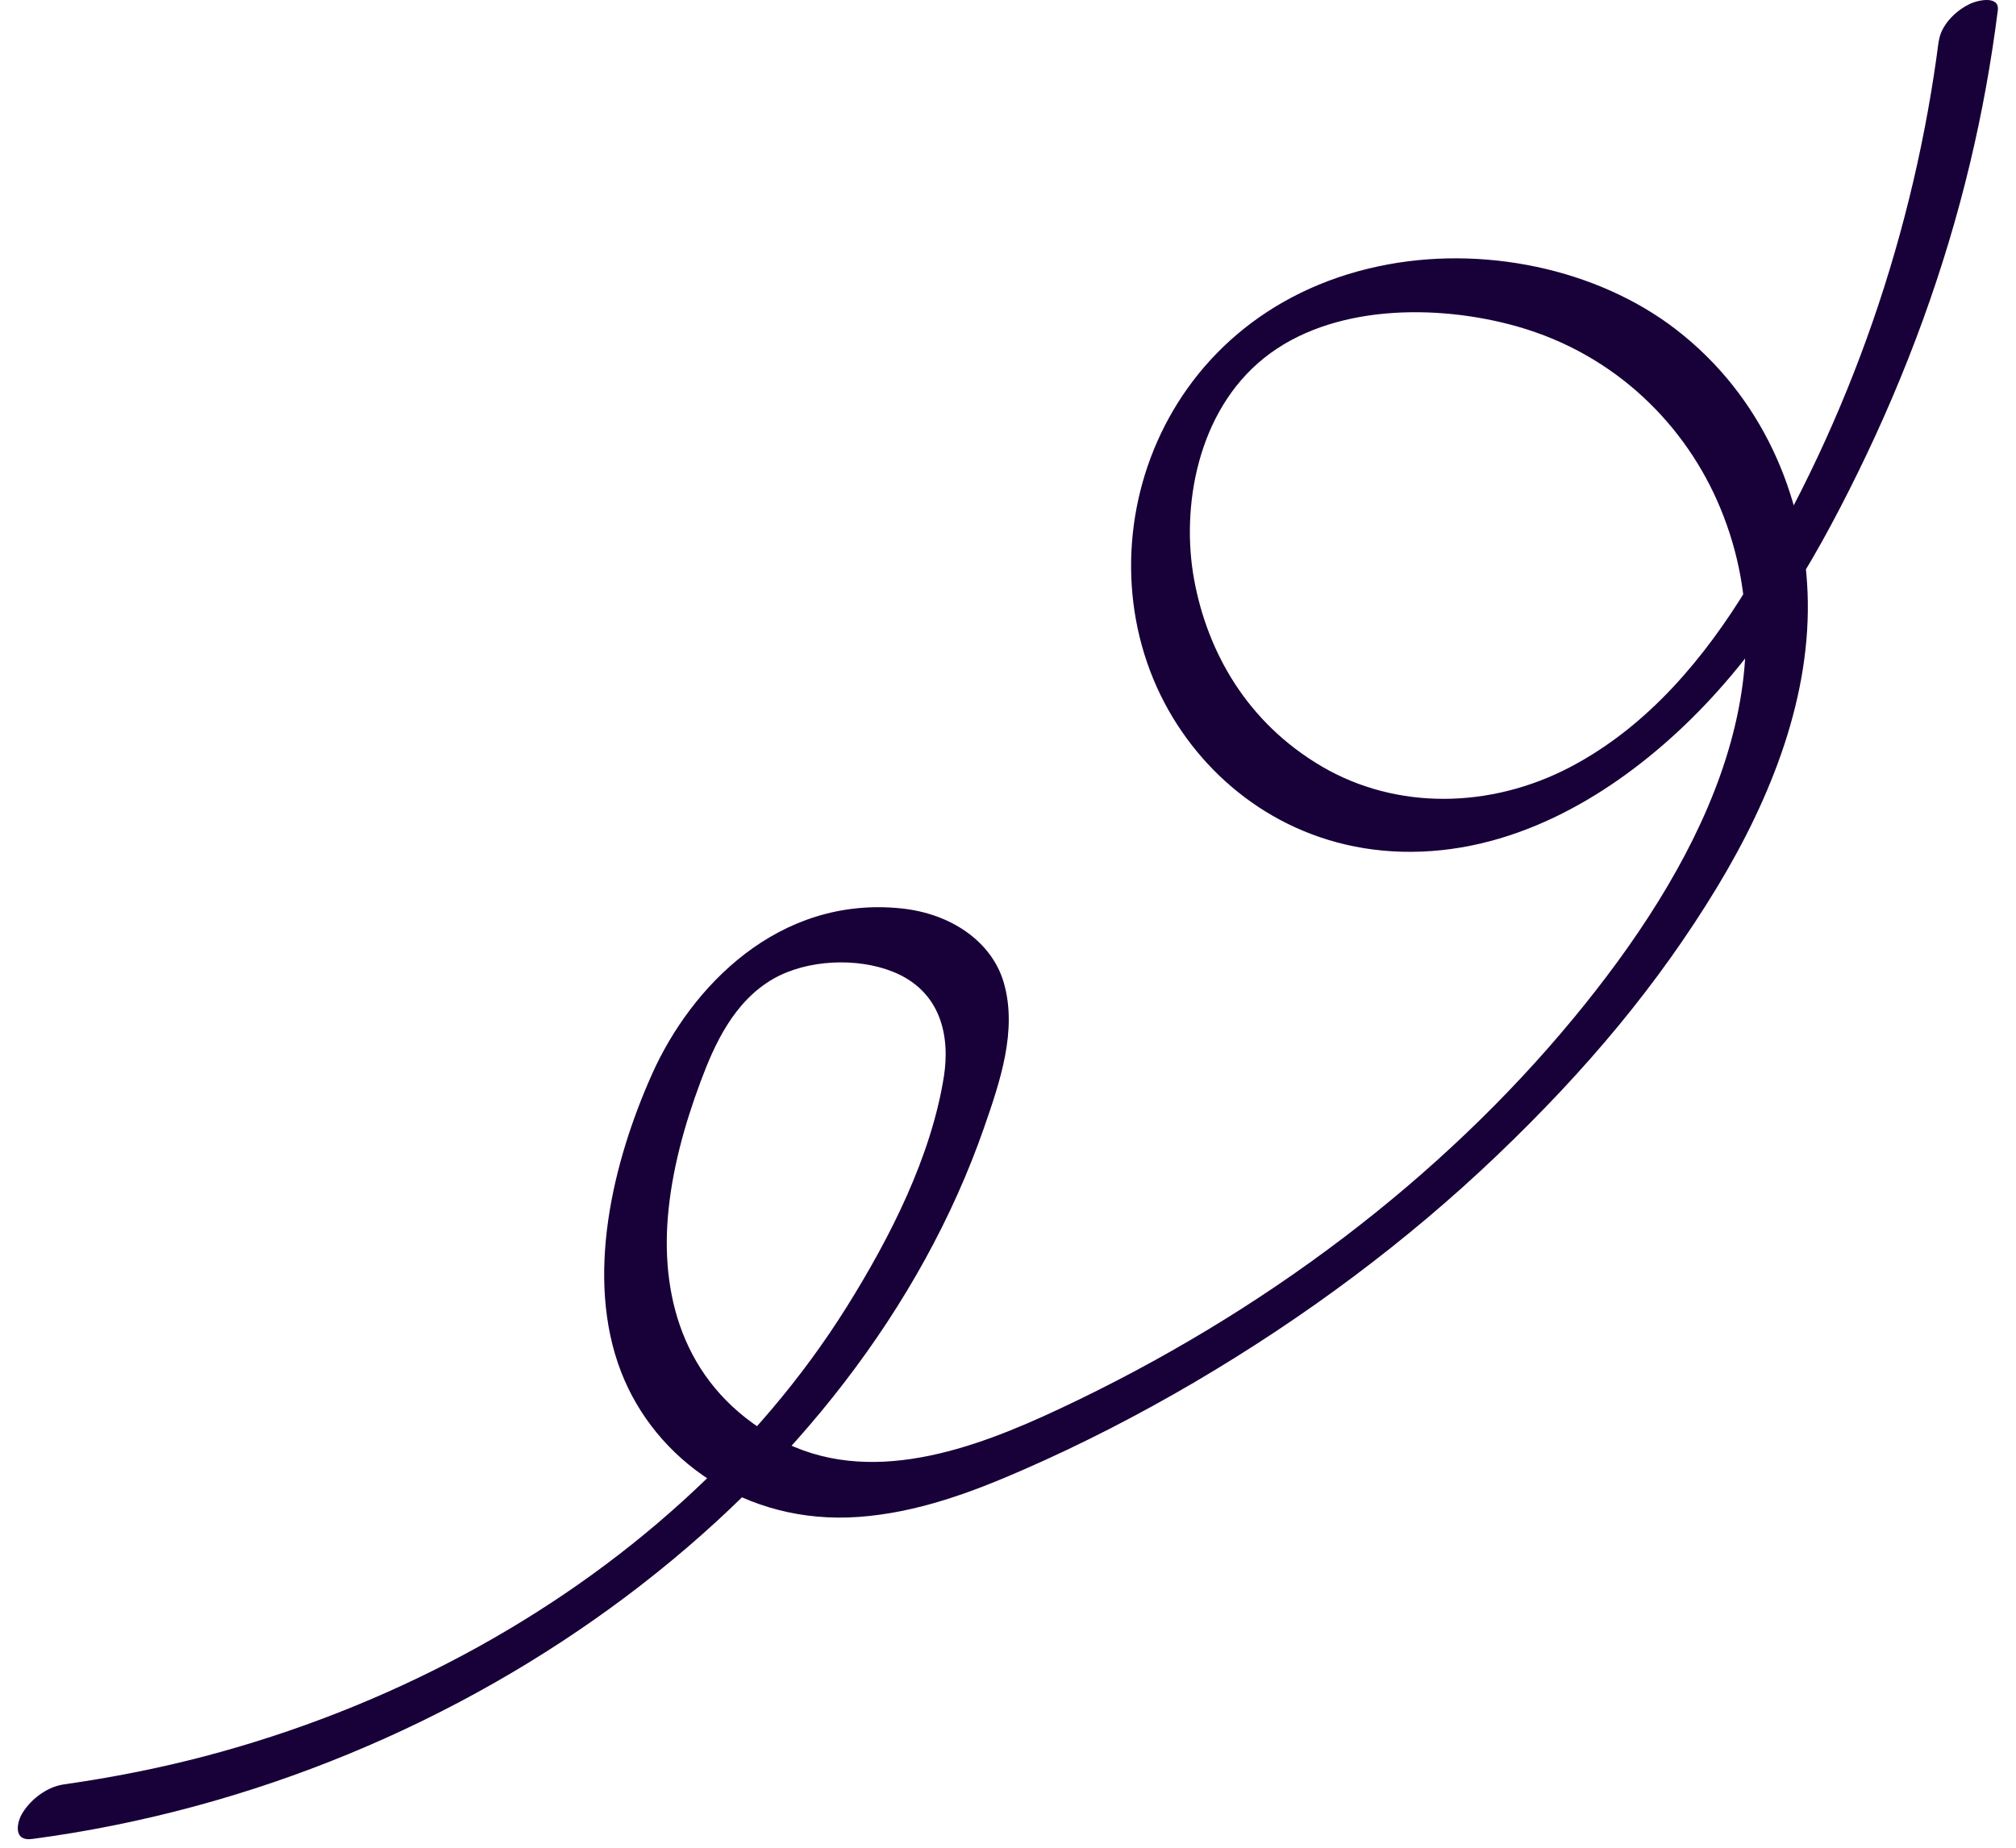 <svg width="96" height="88" viewBox="0 0 96 88" fill="none" xmlns="http://www.w3.org/2000/svg">
<path d="M92.319 1.956C91.158 10.95 88.144 19.891 83.22 27.969C81.227 31.236 78.527 34.57 74.755 36.541C70.983 38.512 66.507 38.594 62.941 36.502C59.376 34.409 57.499 31.053 56.865 27.614C56.231 24.175 57.002 19.61 60.191 17.054C63.379 14.498 68.382 14.457 72.246 15.547C76.978 16.891 80.31 20.305 81.919 24.194C85.451 32.715 80.721 41.475 74.955 48.464C68.613 56.147 60.163 62.544 50.461 67.094C46.407 68.998 41.337 70.897 36.998 68.509C32.659 66.12 31.47 61.94 31.804 57.948C31.986 55.772 32.582 53.6 33.36 51.515C34.016 49.752 34.944 47.683 36.848 46.604C38.444 45.701 40.804 45.593 42.518 46.279C44.805 47.193 45.251 49.337 44.947 51.271C44.345 55.063 42.416 58.897 40.308 62.262C38.2 65.627 35.561 68.724 32.5 71.502C26.318 77.118 18.415 81.361 9.743 83.645C7.541 84.223 5.306 84.661 3.036 84.984C2.172 85.109 1.386 85.775 1.026 86.422C0.794 86.849 0.643 87.7 1.523 87.584C22.525 84.802 40.887 70.832 46.856 53.716C47.617 51.526 48.459 49.07 47.798 46.795C47.222 44.827 45.265 43.504 42.912 43.263C37.061 42.66 32.912 46.994 31.051 51.152C29.191 55.311 27.833 60.832 29.577 65.338C31.185 69.503 35.506 72.626 40.871 72.246C43.651 72.052 46.283 71.072 48.728 69.999C51.533 68.775 54.236 67.376 56.835 65.856C62.137 62.744 67.004 59.117 71.28 55.033C75.556 50.949 78.959 46.88 81.753 42.275C84.372 37.952 86.272 33.1 86.074 28.203C85.887 23.584 83.913 18.858 79.814 15.694C76.072 12.805 70.586 11.632 65.647 12.682C54.864 14.973 51.175 26.464 55.85 34.177C58.007 37.735 61.851 40.427 66.737 40.564C71.921 40.707 76.479 37.999 79.841 34.898C83.716 31.324 86.29 26.955 88.465 22.519C90.802 17.756 92.61 12.812 93.813 7.765C94.388 5.357 94.825 2.936 95.133 0.496C95.229 -0.219 94.198 -0.012 93.771 0.202C93.052 0.558 92.42 1.247 92.326 1.952L92.319 1.956Z" fill="#180038"/>
</svg>
